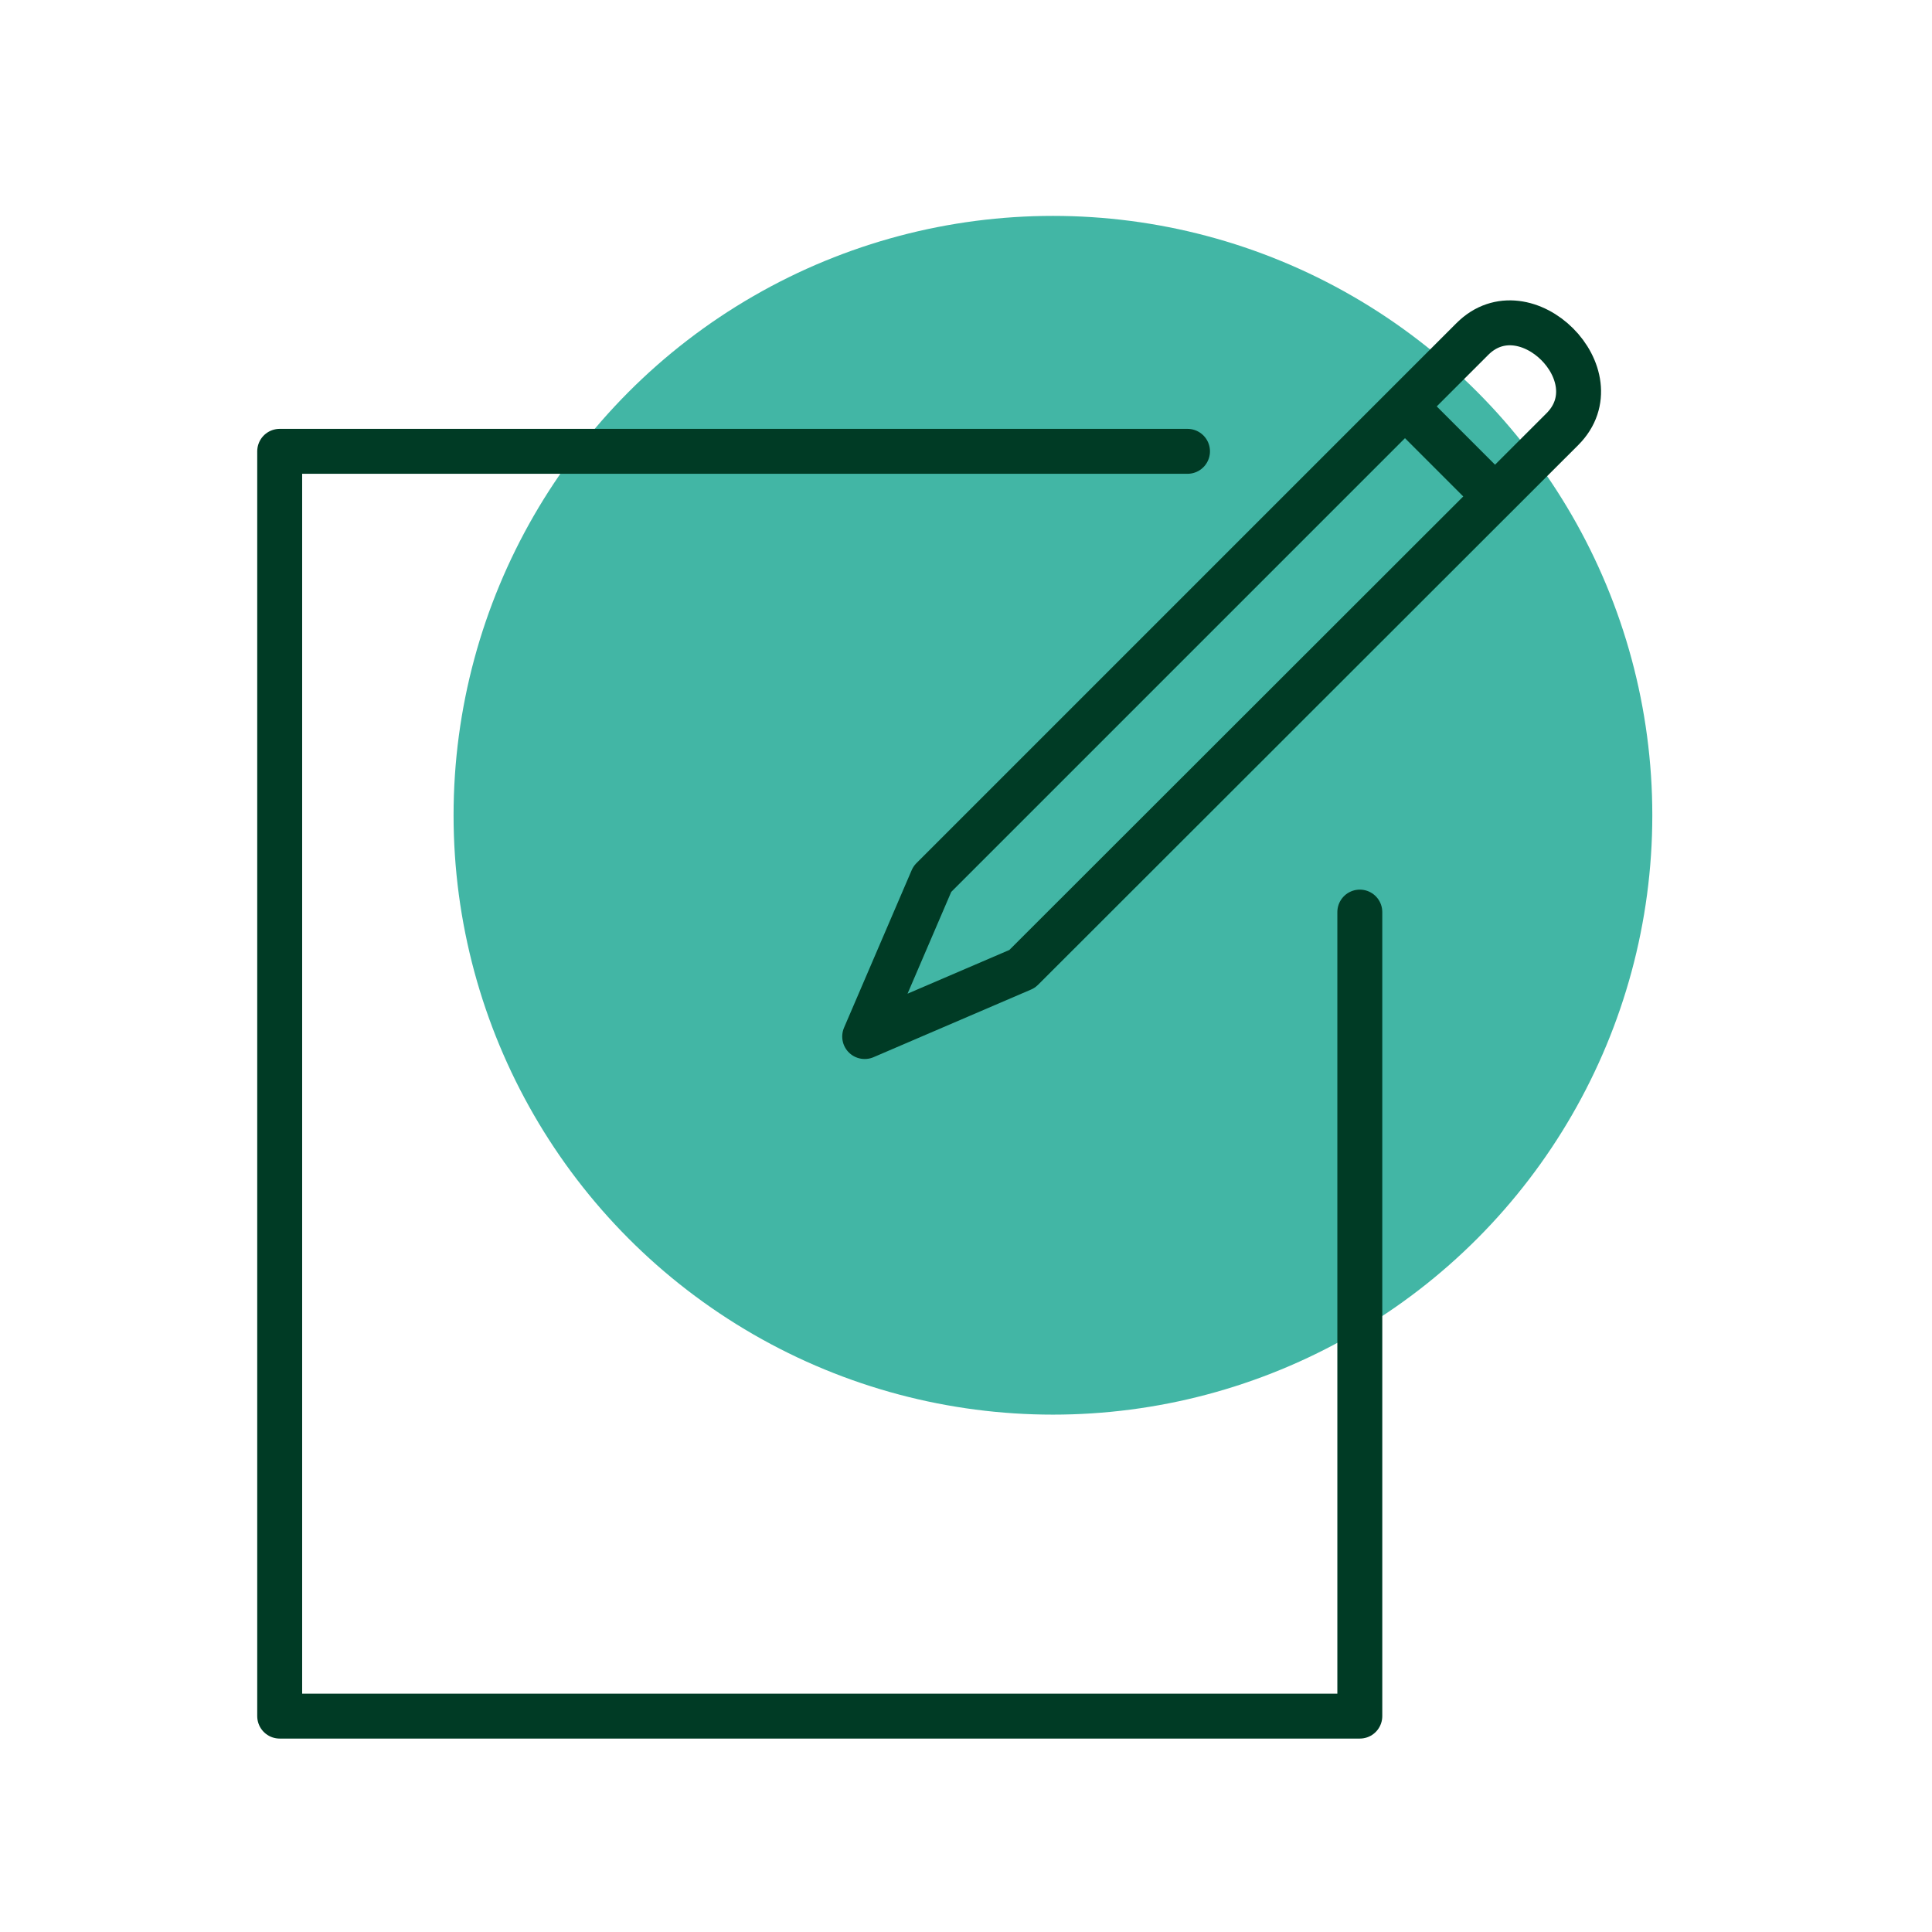 <?xml version="1.0" encoding="utf-8"?>
<!-- Generator: Adobe Illustrator 26.3.1, SVG Export Plug-In . SVG Version: 6.00 Build 0)  -->
<svg version="1.1" id="Layer_1" xmlns="http://www.w3.org/2000/svg" xmlns:xlink="http://www.w3.org/1999/xlink" x="0px" y="0px"
	 viewBox="0 0 86 86" style="enable-background:new 0 0 86 86;" xml:space="preserve">
<style type="text/css">
	.st0{fill:#42B6A5;}
	.st1{fill:none;stroke:#003B25;stroke-width:2;stroke-linecap:round;stroke-linejoin:round;stroke-miterlimit:10;}
	.st2{fill:none;stroke:#003B25;stroke-width:2;stroke-linejoin:round;stroke-miterlimit:10;}
</style>
<g>
	<circle class="st0" cx="46.87" cy="36.29" r="26.68"/>
	<g>
		<polyline class="st1" points="60.53,40.6 60.53,76.39 12.45,76.39 12.45,20.09 52.86,20.09 		"/>
		<path class="st1" d="M45.5,43.13l-7.01,3.01l3.01-7.01l24.04-24.04c2.36-2.36,6.37,1.64,4.01,4.01L45.5,43.13z"/>
		<line class="st2" x1="62.53" y1="18.08" x2="66.54" y2="22.09"/>
	</g>
</g>
</svg>
